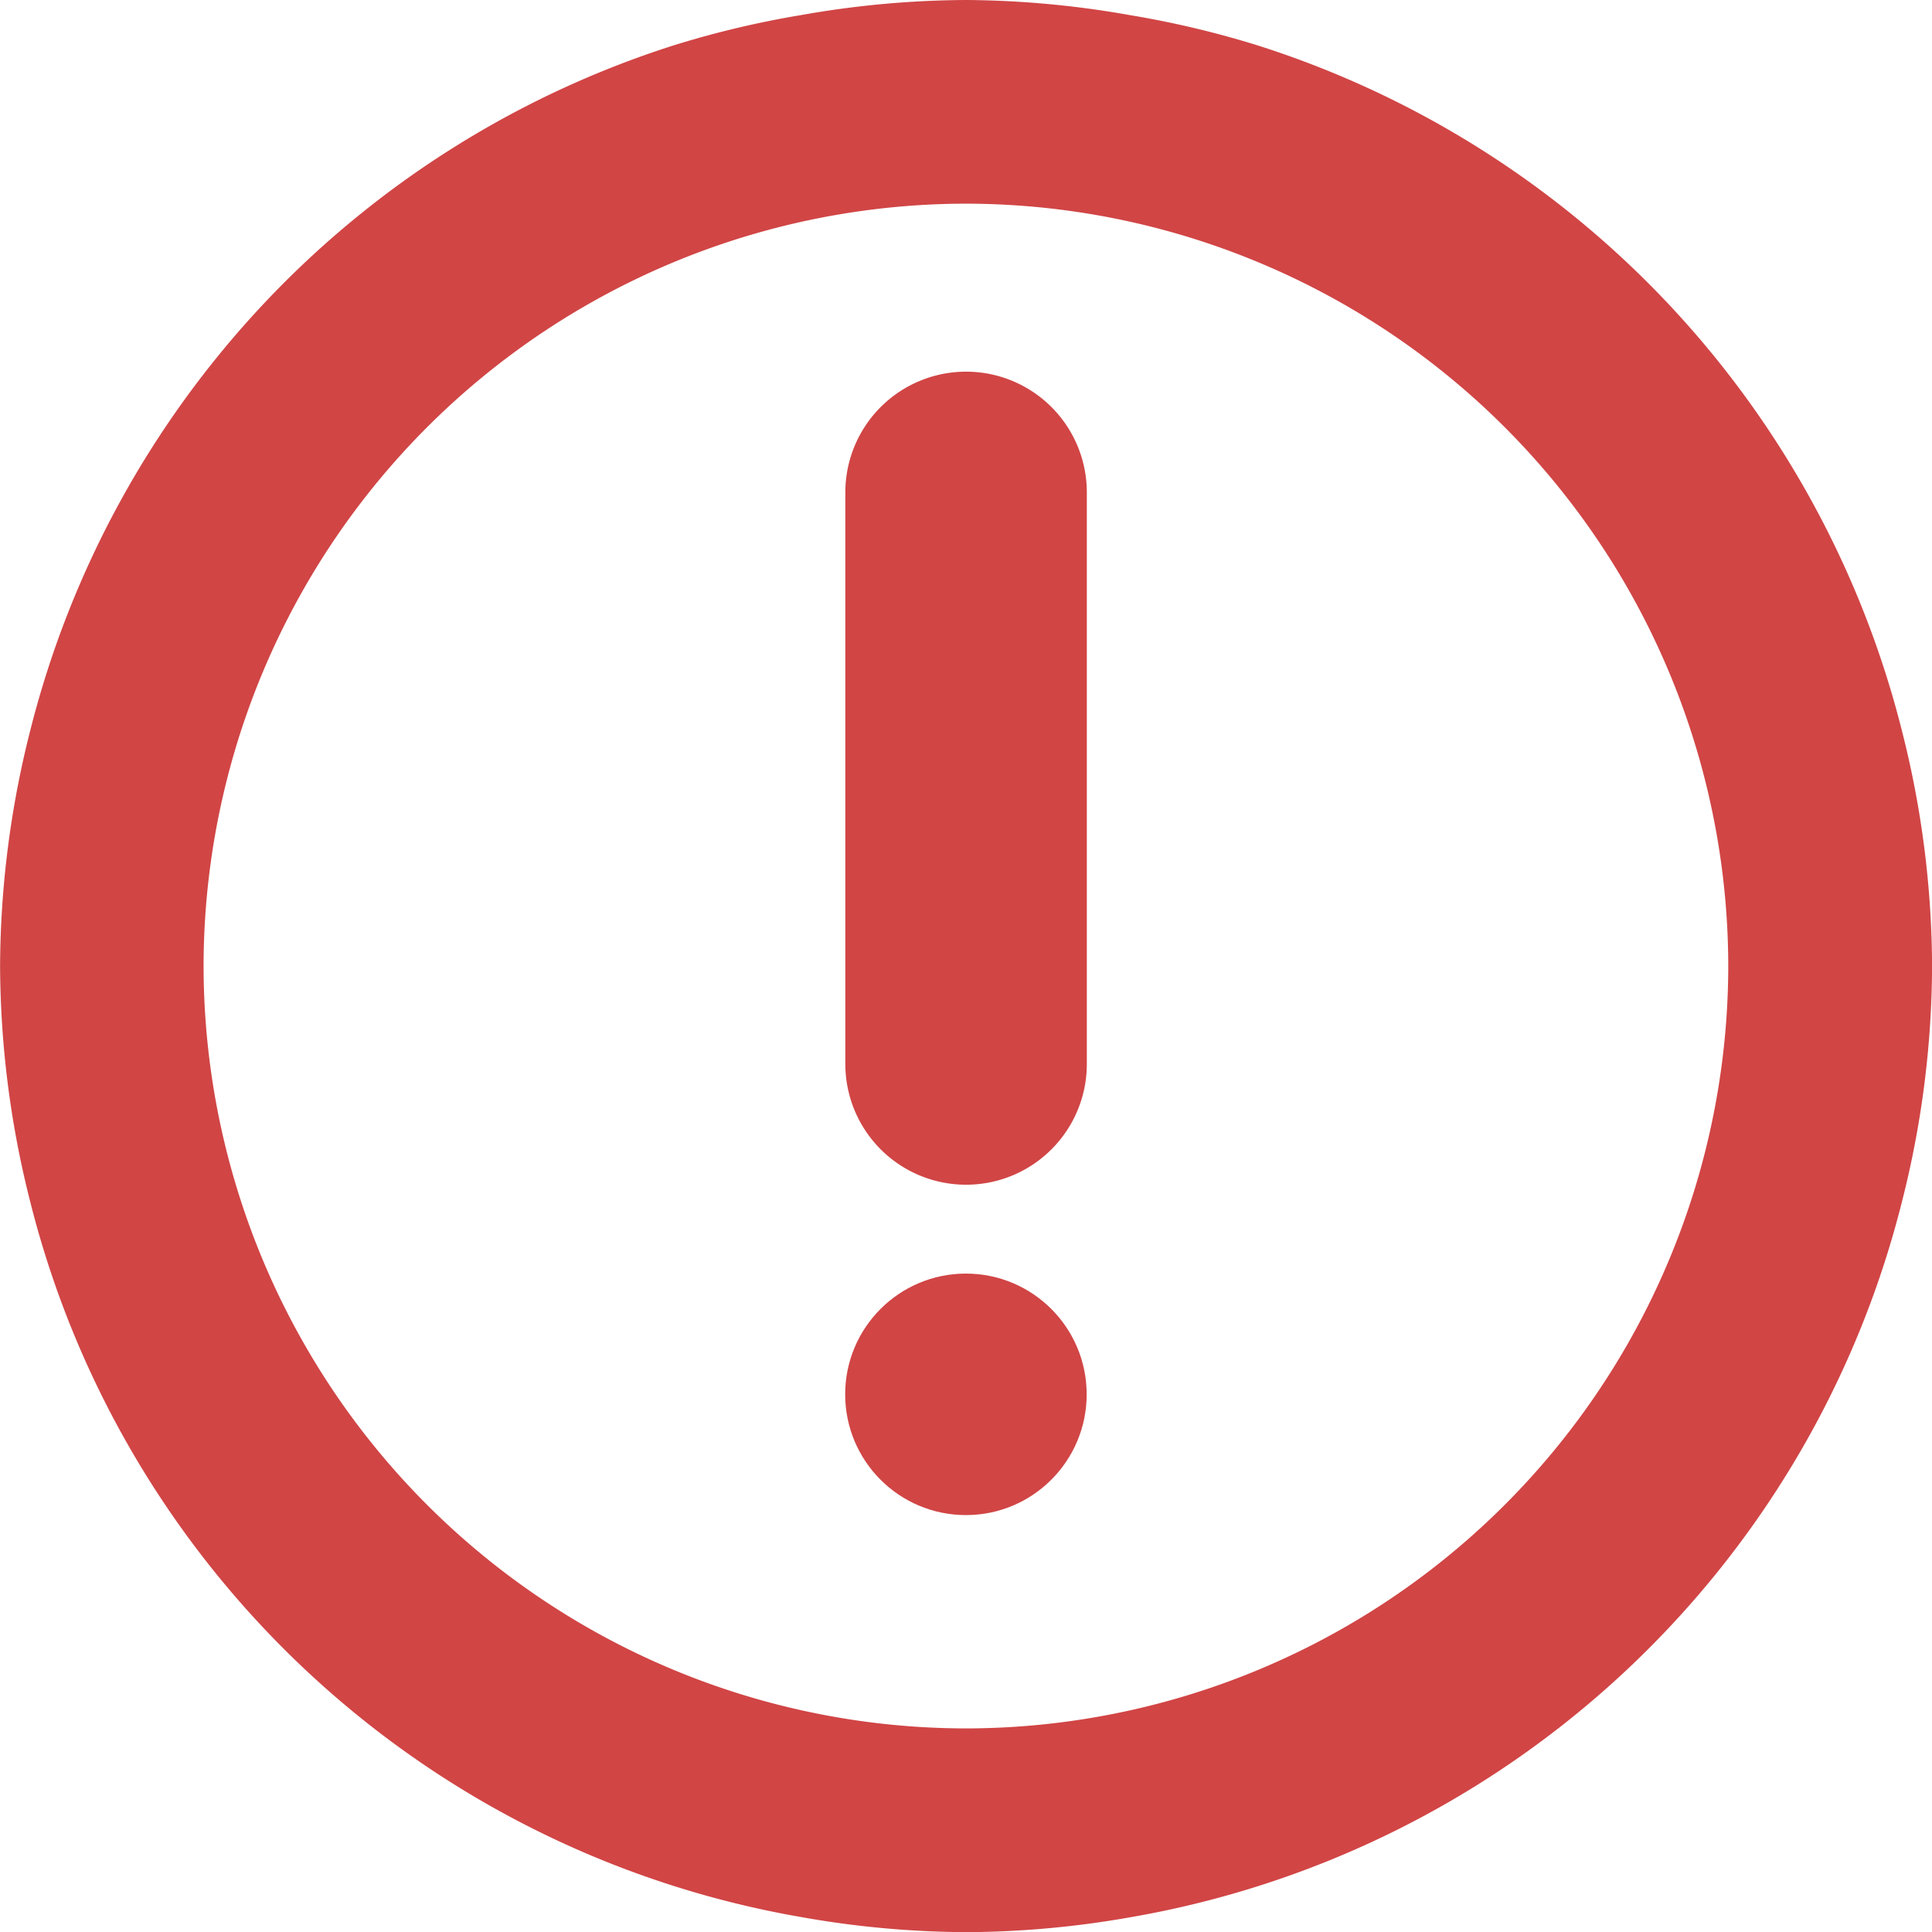 <svg id="Group_28074" data-name="Group 28074" xmlns="http://www.w3.org/2000/svg" width="24" height="24" viewBox="0 0 24 24">
  <g id="left-chevron-circle" transform="translate(0 0)">
    <path id="Path_620" data-name="Path 620" d="M-3558.938,2107.879a11.5,11.5,0,0,0-1.537.365,11.634,11.634,0,0,0-4.945,3.115,11.693,11.693,0,0,0-2.817,5.145,11.72,11.72,0,0,0-.364,2.839v.008a11.725,11.725,0,0,0,.364,2.84,11.631,11.631,0,0,0,9.294,8.624,11.643,11.643,0,0,0,1.992.182,11.643,11.643,0,0,0,1.992-.182,11.631,11.631,0,0,0,9.294-8.625,11.678,11.678,0,0,0,.364-2.843,11.672,11.672,0,0,0-.364-2.842,11.677,11.677,0,0,0-2.816-5.145,11.641,11.641,0,0,0-4.946-3.117,11.529,11.529,0,0,0-1.537-.365,11.64,11.64,0,0,0-1.988-.181A11.628,11.628,0,0,0-3558.938,2107.879Zm-7.815,11.469a9.813,9.813,0,0,1,9.8-9.8,9.813,9.813,0,0,1,9.8,9.8,9.814,9.814,0,0,1-9.8,9.8A9.814,9.814,0,0,1-3566.754,2119.348Z" transform="translate(3568.951 -2107.348)" fill="#d14545"/>
    <path id="Path_620_-_Outline" data-name="Path 620 - Outline" d="M-3556.952,2107.348a11.967,11.967,0,0,0-2.046.187,11.905,11.905,0,0,0-1.583.376,11.986,11.986,0,0,0-5.094,3.21,12.038,12.038,0,0,0-2.9,5.3,12.055,12.055,0,0,0-.375,2.925v.008a12.056,12.056,0,0,0,.375,2.925,11.981,11.981,0,0,0,9.574,8.883,11.964,11.964,0,0,0,2.051.188,11.964,11.964,0,0,0,2.051-.187,11.981,11.981,0,0,0,9.574-8.884,12.011,12.011,0,0,0,.375-2.928,12.009,12.009,0,0,0-.375-2.927,12.022,12.022,0,0,0-2.9-5.3,11.993,11.993,0,0,0-5.1-3.211,11.9,11.9,0,0,0-1.583-.376A11.984,11.984,0,0,0-3556.952,2107.348Zm0,23.32a11.288,11.288,0,0,1-1.936-.178,11.3,11.3,0,0,1-9.03-8.379,11.384,11.384,0,0,1-.354-2.759v-.008a11.377,11.377,0,0,1,.354-2.759,11.358,11.358,0,0,1,2.737-5,11.3,11.3,0,0,1,4.8-3.027,11.167,11.167,0,0,1,1.493-.354,11.267,11.267,0,0,1,1.931-.177,11.281,11.281,0,0,1,1.932.177,11.224,11.224,0,0,1,1.493.354,11.315,11.315,0,0,1,4.805,3.029,11.346,11.346,0,0,1,2.736,5,11.346,11.346,0,0,1,.354,2.762,11.347,11.347,0,0,1-.354,2.762,11.3,11.3,0,0,1-9.03,8.38A11.286,11.286,0,0,1-3556.952,2130.668Zm0-21.47a10.162,10.162,0,0,0-10.151,10.15,10.163,10.163,0,0,0,10.151,10.151,10.163,10.163,0,0,0,10.151-10.151A10.162,10.162,0,0,0-3556.952,2109.2Zm0,19.621a9.481,9.481,0,0,1-9.47-9.471,9.481,9.481,0,0,1,9.47-9.47,9.481,9.481,0,0,1,9.47,9.47A9.481,9.481,0,0,1-3556.952,2128.819Z" transform="translate(3568.951 -2107.348)" fill="#d14545"/>
  </g>
  <g id="Icon_feather-info" data-name="Icon feather-info" transform="translate(10.501 4.617)">
    <path id="Path_23013" data-name="Path 23013" d="M18,16.5A1.5,1.5,0,0,0,16.5,18v7.1a1.5,1.5,0,1,0,3,0V18A1.5,1.5,0,0,0,18,16.5Z" transform="translate(-16.5 -16.5)" fill="#d14545"/>
  </g>
  <circle id="Ellipse_140" data-name="Ellipse 140" cx="1.5" cy="1.5" r="1.5" transform="translate(10.499 15.821)" fill="#d14545"/>
</svg>
